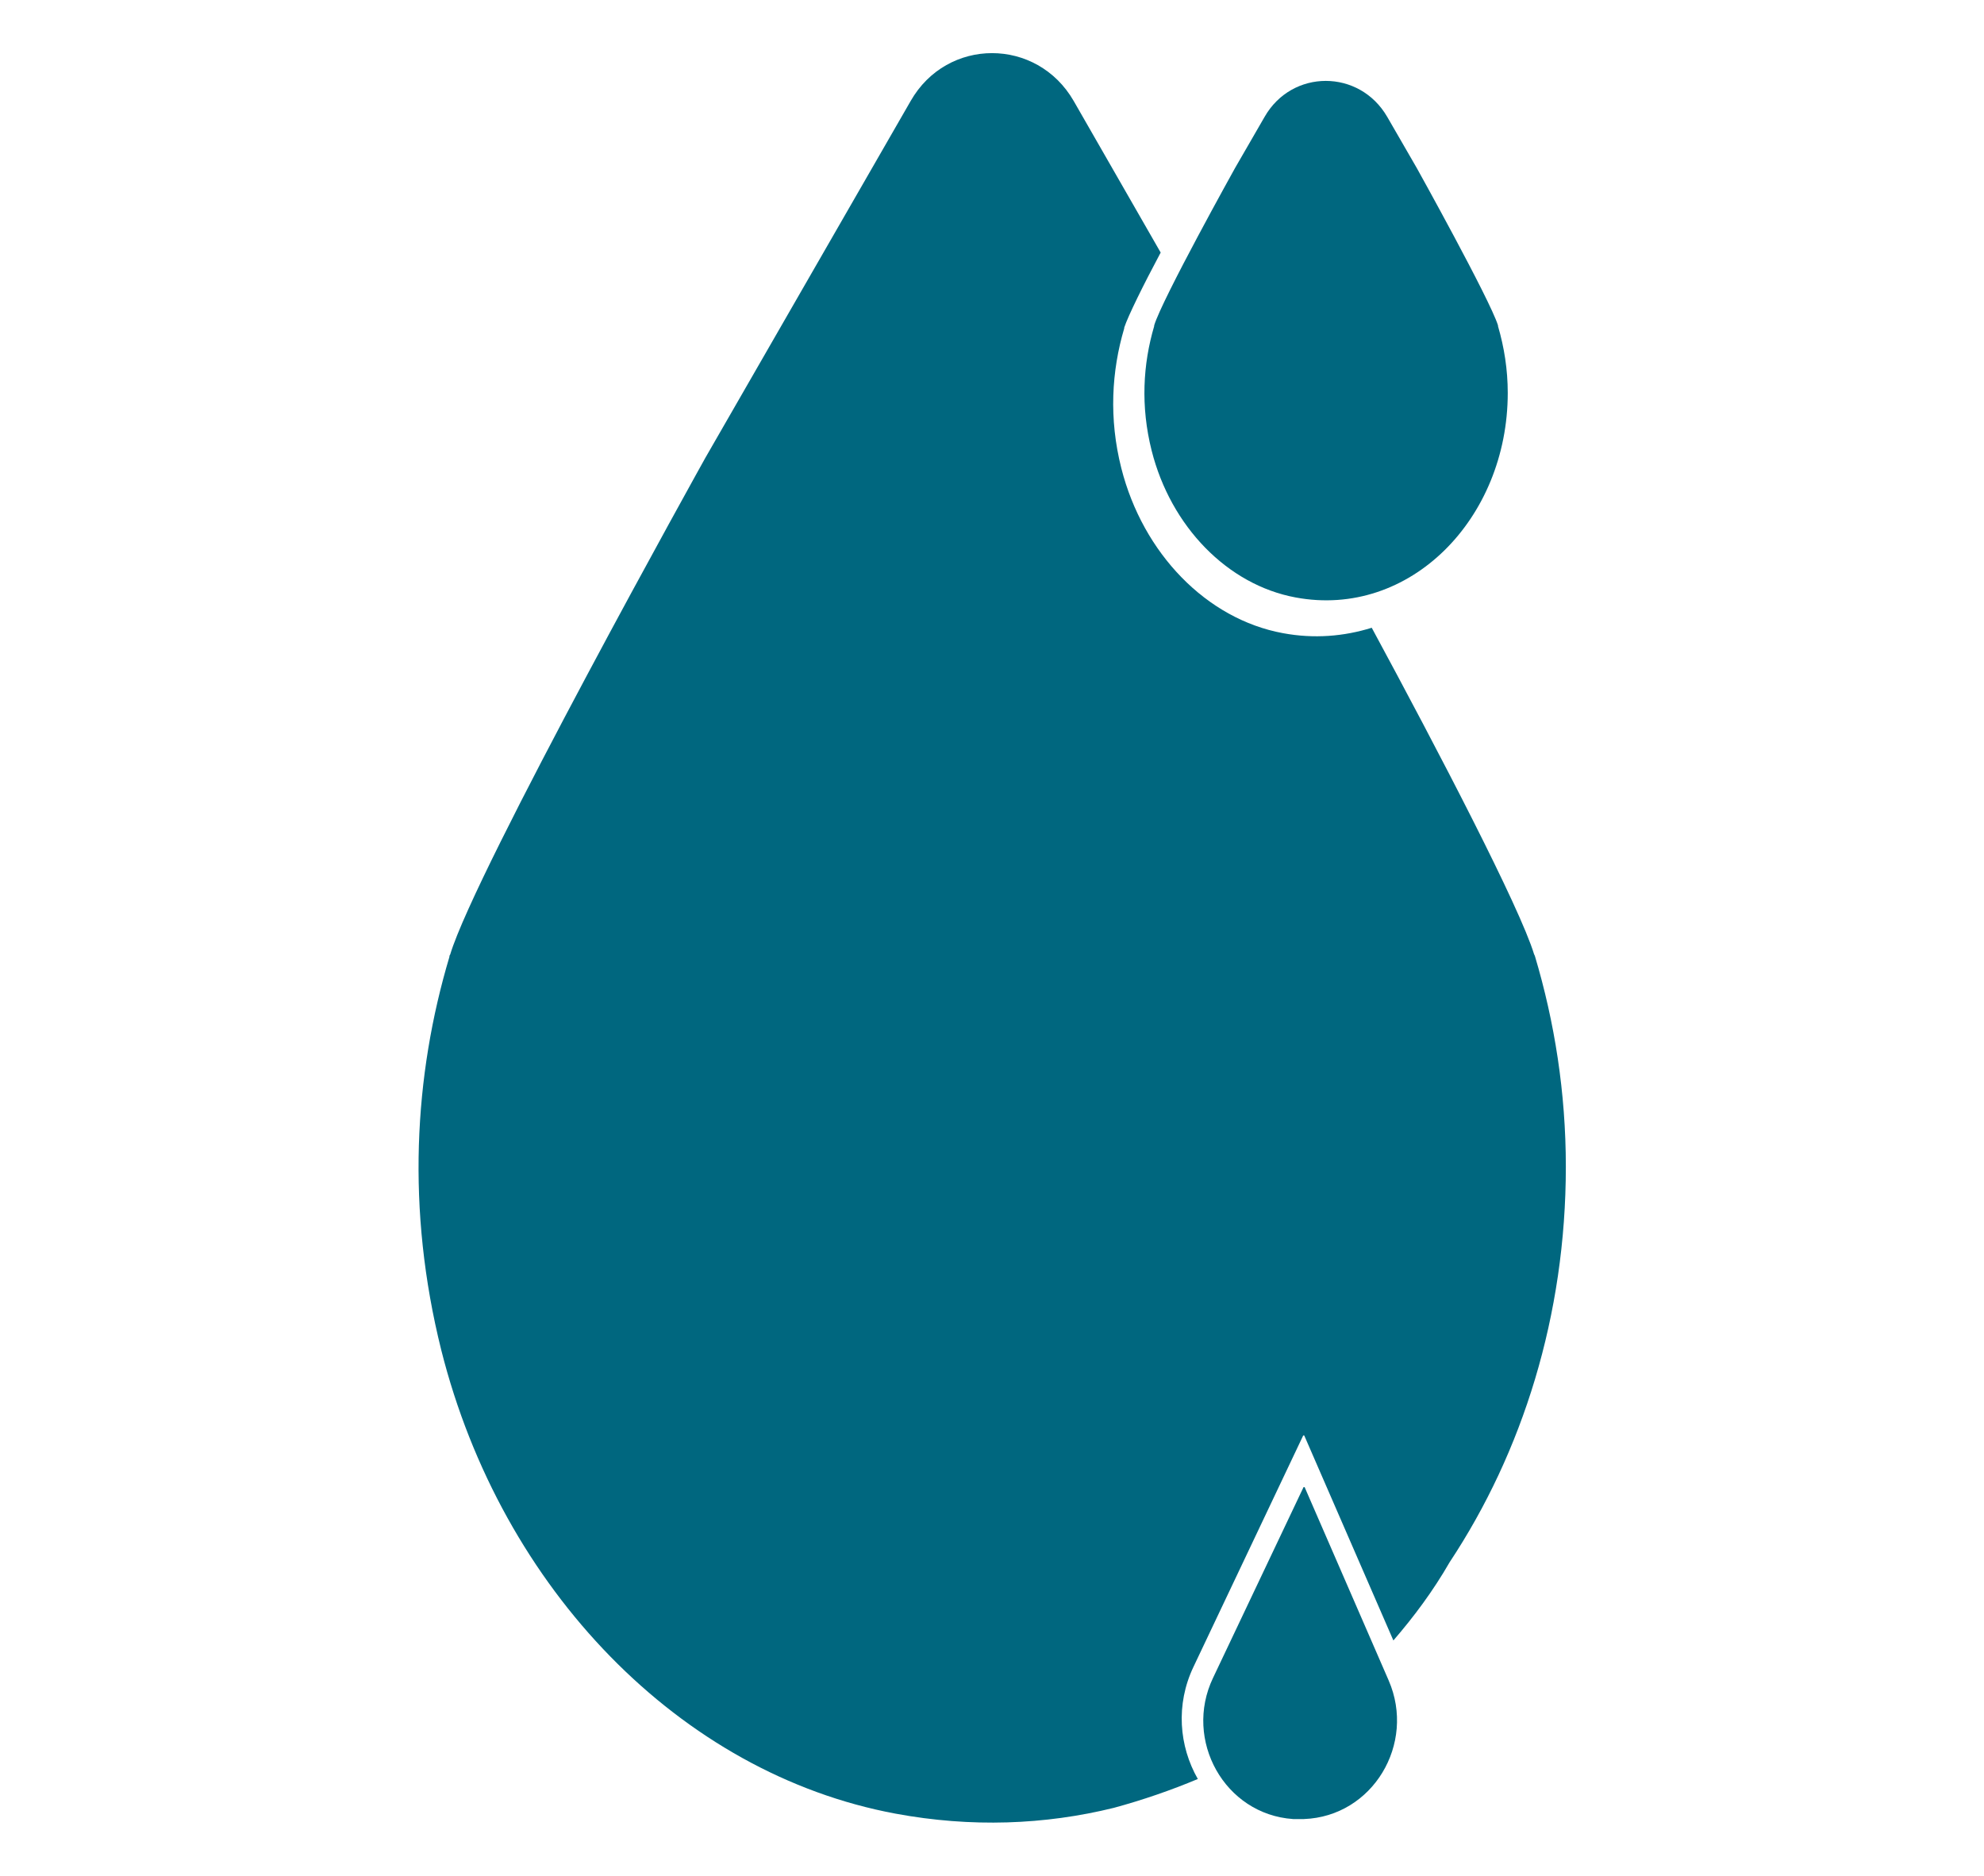 <?xml version="1.0" encoding="UTF-8"?><svg id="a" xmlns="http://www.w3.org/2000/svg" width="54.99" height="51.99" viewBox="0 0 54.99 51.99"><path d="m42.54,26.51h.01l-.03-.06c-.4-1.31-2.64-5.61-4.5-9.05-.77.24-1.6.31-2.46.15-2.12-.39-3.88-2.21-4.48-4.57-.35-1.38-.27-2.7.08-3.88h0v-.02c.11-.33.53-1.18,1.01-2.08h0s-2.41-4.2-2.41-4.2c-1.02-1.77-3.51-1.77-4.52,0l-5.69,9.89s-6.38,11.46-7.07,13.76l-.03.06h.01c-.99,3.31-1.2,7.02-.23,10.91,1.67,6.63,6.63,11.74,12.59,12.85,2.1.39,4.14.31,6.05-.16.81-.22,1.59-.49,2.33-.8-.52-.91-.62-2.06-.12-3.11l3.04-6.41s.02-.01.03,0l2.47,5.68c.57-.66,1.1-1.37,1.56-2.17,2.02-3.05,3.22-6.84,3.22-10.96,0-2.05-.31-4.01-.86-5.85Z" fill="#00677f" fill-rule="evenodd"/><path id="b" d="m36.14,50.42s-.1,0-.15,0c-.05,0-.1,0-.15,0-1.9-.13-3.04-2.19-2.22-3.91l2.51-5.29s.02,0,.03,0l2.33,5.36c.76,1.75-.44,3.77-2.35,3.84" fill="#00677f" fill-rule="evenodd"/><path id="c" d="m41.52,9.04h0v-.02c-.23-.73-2.25-4.36-2.25-4.36l-.82-1.42c-.77-1.33-2.64-1.33-3.4,0l-.82,1.42s-2.02,3.63-2.24,4.36v.02s0,0,0,0c-.31,1.05-.38,2.22-.07,3.45.53,2.1,2.1,3.72,3.99,4.07,3.16.59,5.88-2.18,5.88-5.67,0-.65-.1-1.27-.27-1.85" fill="#00677f" fill-rule="evenodd"/></svg>